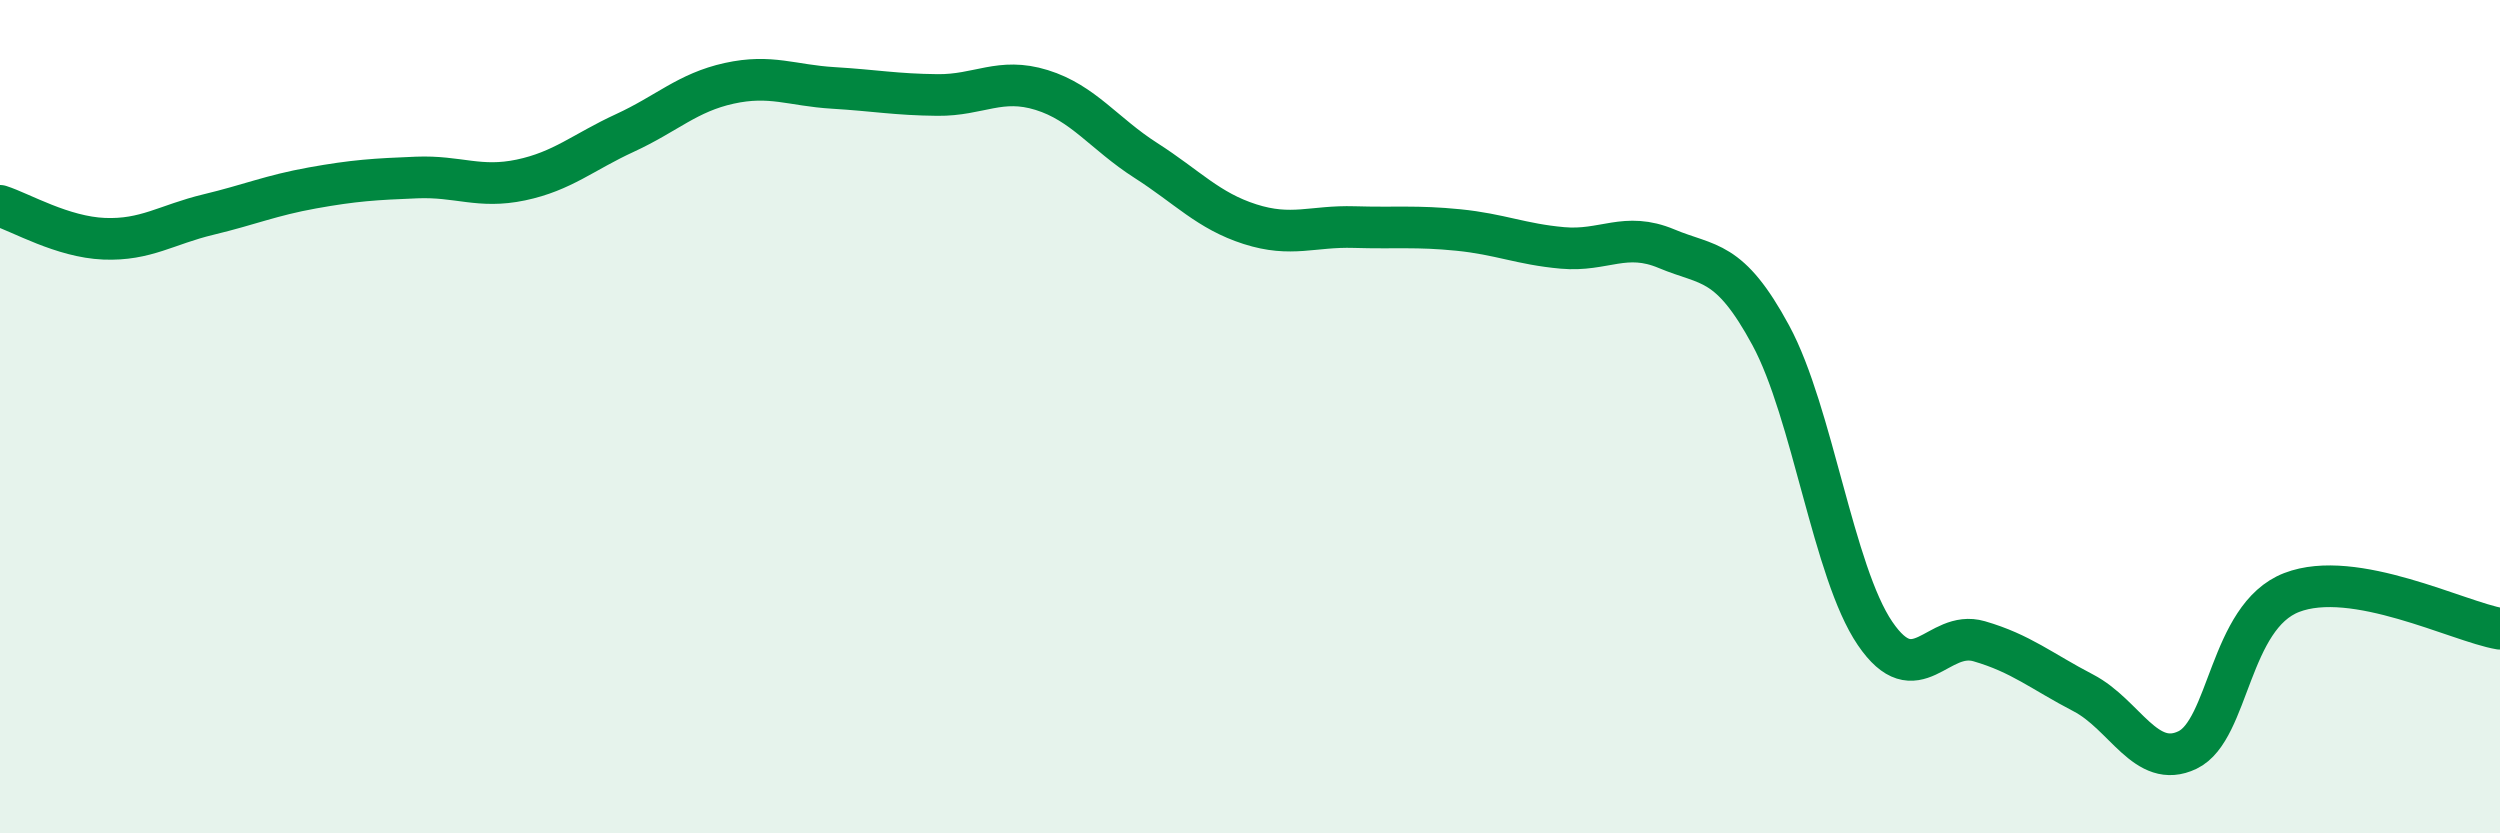 
    <svg width="60" height="20" viewBox="0 0 60 20" xmlns="http://www.w3.org/2000/svg">
      <path
        d="M 0,4.94 C 0.5,5.1 1.5,5.69 2.5,5.73 C 3.5,5.77 4,5.39 5,5.15 C 6,4.91 6.5,4.69 7.5,4.51 C 8.5,4.33 9,4.3 10,4.26 C 11,4.22 11.5,4.53 12.5,4.32 C 13.5,4.11 14,3.65 15,3.19 C 16,2.73 16.5,2.22 17.5,2 C 18.5,1.78 19,2.05 20,2.11 C 21,2.17 21.5,2.27 22.5,2.28 C 23.5,2.29 24,1.85 25,2.16 C 26,2.47 26.5,3.21 27.5,3.85 C 28.5,4.49 29,5.06 30,5.38 C 31,5.7 31.5,5.42 32.5,5.45 C 33.5,5.48 34,5.42 35,5.52 C 36,5.62 36.5,5.86 37.5,5.95 C 38.5,6.04 39,5.55 40,5.97 C 41,6.39 41.5,6.2 42.5,8.05 C 43.5,9.9 44,13.73 45,15.2 C 46,16.67 46.5,15.1 47.5,15.39 C 48.5,15.68 49,16.11 50,16.63 C 51,17.15 51.5,18.48 52.5,18 C 53.5,17.52 53.5,14.8 55,14.22 C 56.5,13.64 59,14.92 60,15.09L60 20L0 20Z"
        fill="#008740"
        opacity="0.1"
        stroke-linecap="round"
        stroke-linejoin="round"
      />
      <path
        d="M 0,4.94 C 0.5,5.1 1.5,5.69 2.5,5.73 C 3.5,5.77 4,5.39 5,5.15 C 6,4.91 6.5,4.69 7.5,4.51 C 8.5,4.33 9,4.3 10,4.26 C 11,4.22 11.5,4.53 12.5,4.32 C 13.5,4.11 14,3.65 15,3.19 C 16,2.73 16.5,2.22 17.5,2 C 18.5,1.78 19,2.05 20,2.11 C 21,2.17 21.5,2.27 22.5,2.28 C 23.5,2.29 24,1.85 25,2.16 C 26,2.47 26.5,3.21 27.5,3.85 C 28.5,4.49 29,5.06 30,5.38 C 31,5.7 31.5,5.42 32.5,5.45 C 33.5,5.48 34,5.42 35,5.52 C 36,5.62 36.5,5.86 37.5,5.95 C 38.5,6.04 39,5.55 40,5.97 C 41,6.39 41.5,6.2 42.5,8.05 C 43.5,9.9 44,13.73 45,15.2 C 46,16.67 46.5,15.1 47.5,15.39 C 48.5,15.68 49,16.11 50,16.63 C 51,17.15 51.5,18.48 52.5,18 C 53.5,17.52 53.5,14.8 55,14.22 C 56.5,13.64 59,14.92 60,15.09"
        stroke="#008740"
        stroke-width="1"
        fill="none"
        stroke-linecap="round"
        stroke-linejoin="round"
      />
    </svg>
  